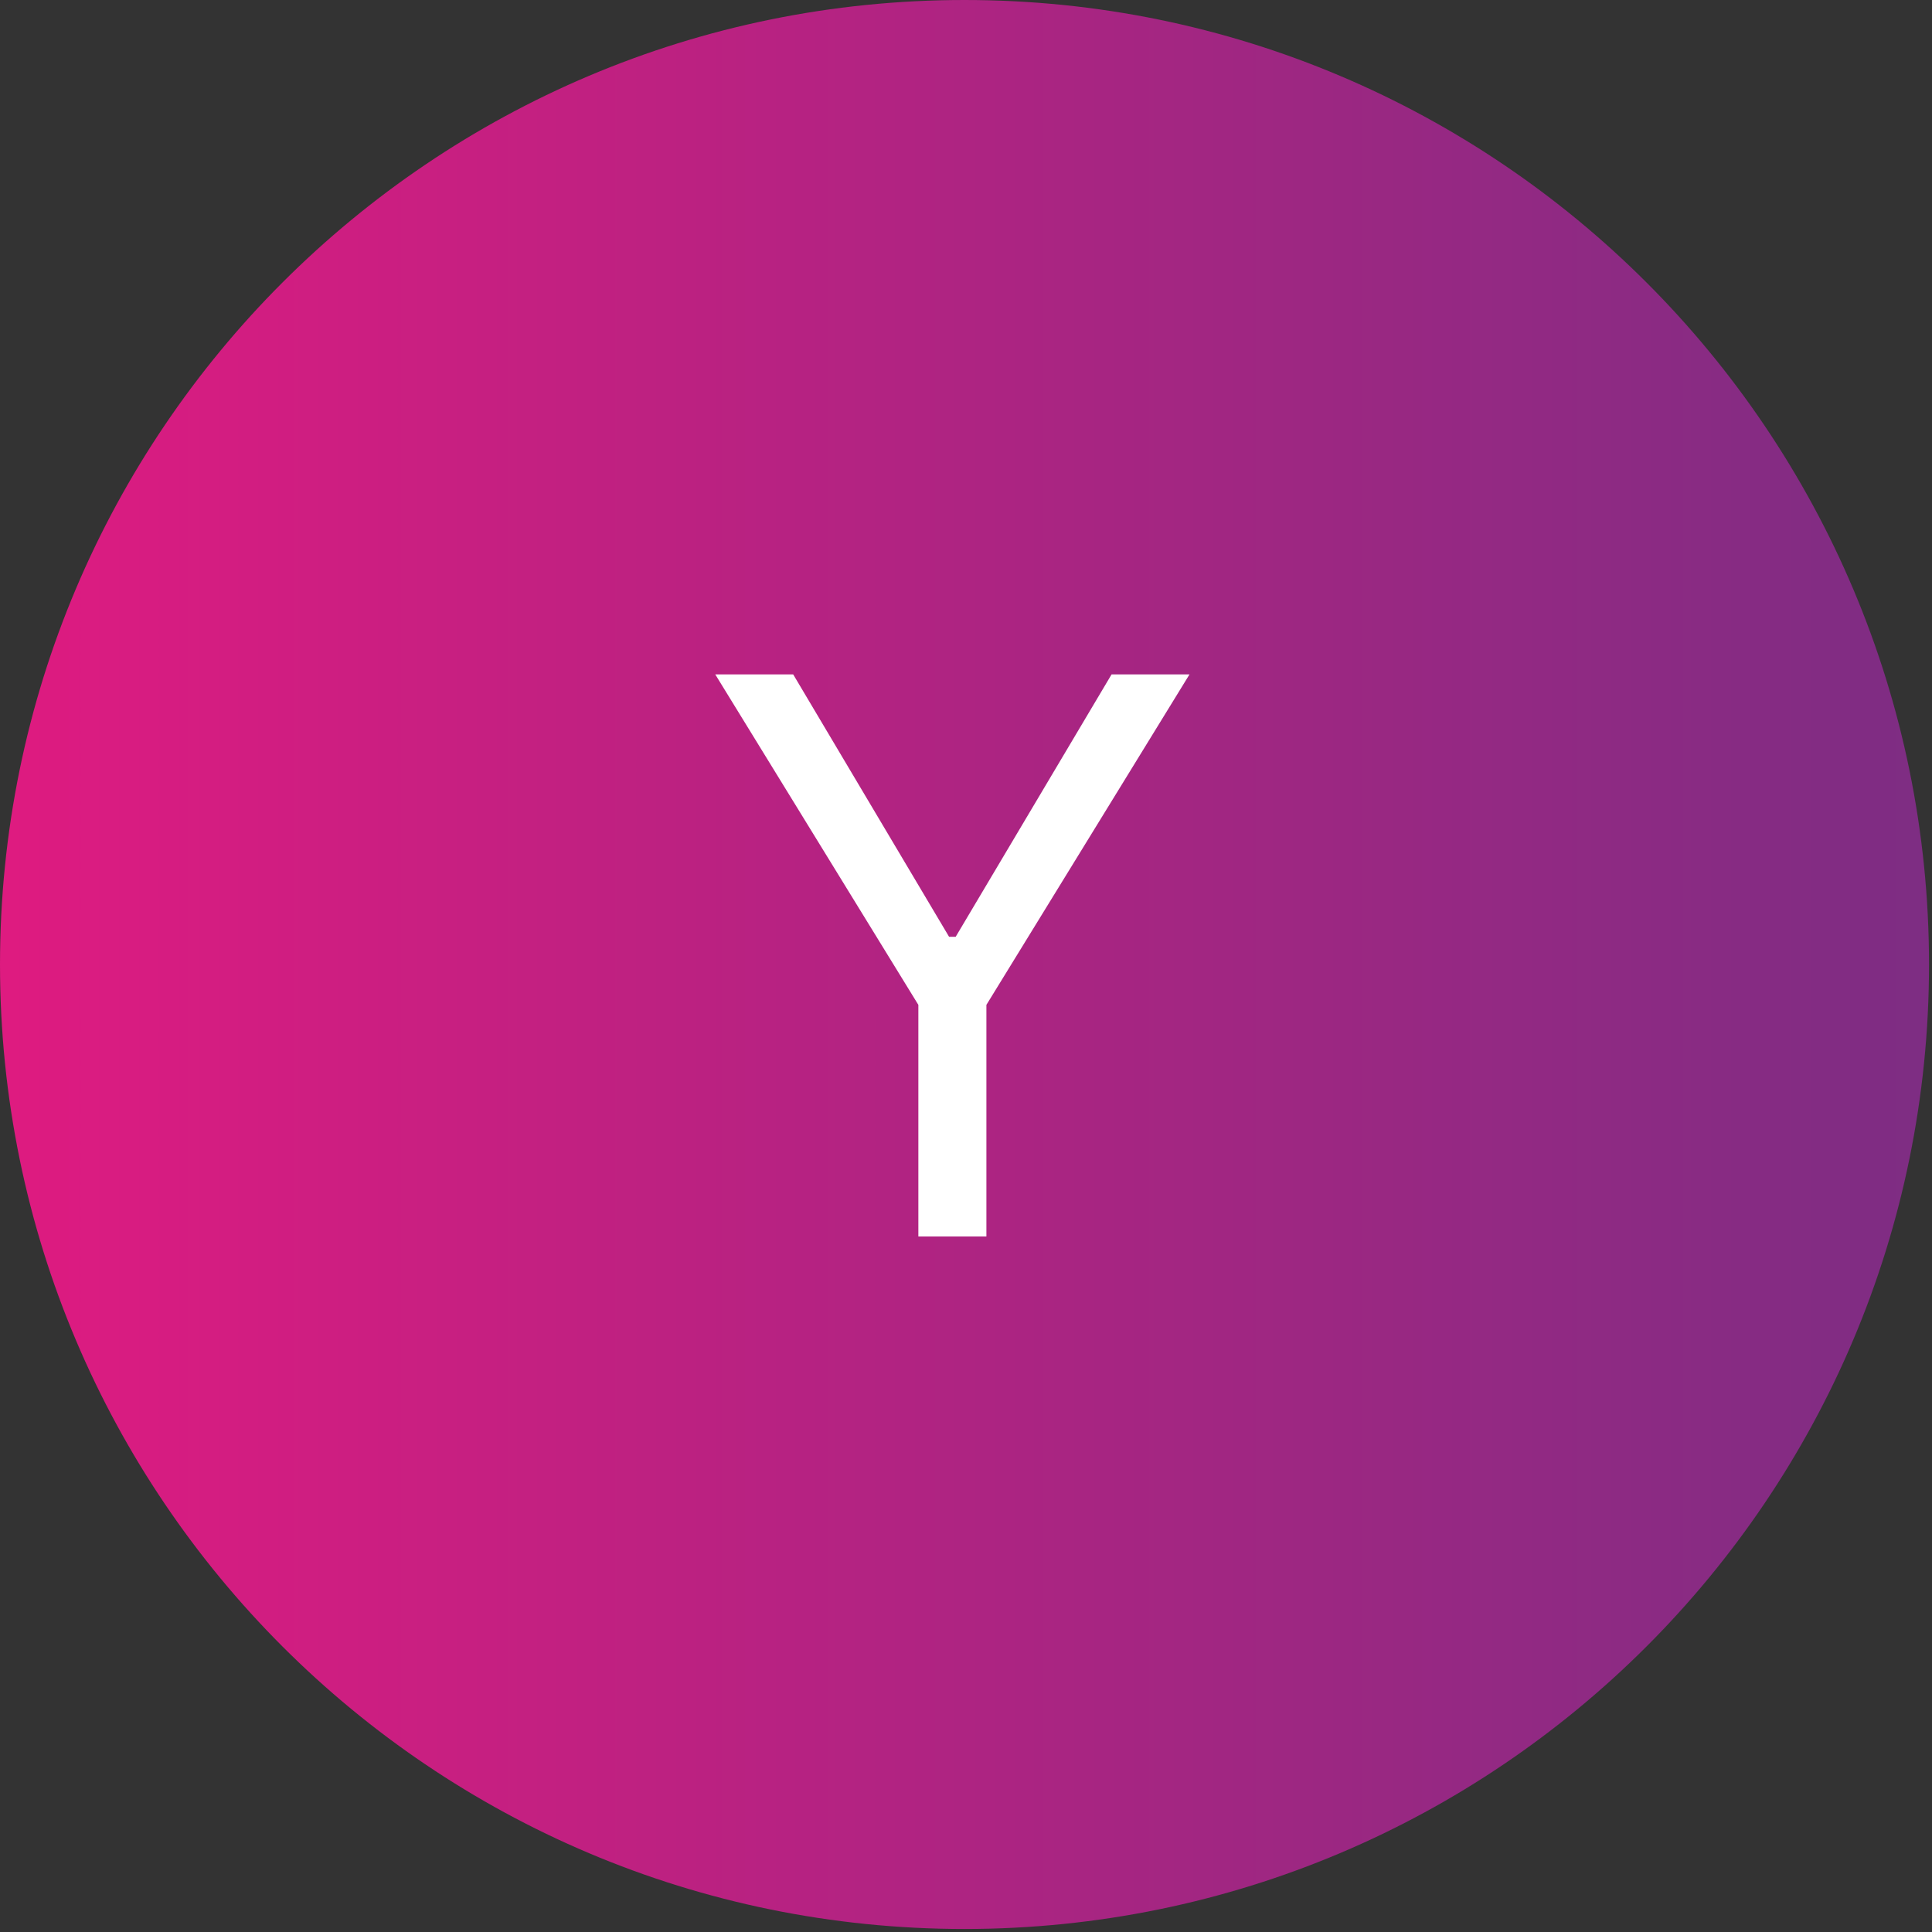 <svg xmlns="http://www.w3.org/2000/svg" width="50" height="50" viewBox="0 0 50 50" fill="none"><rect x="0" y="0" width="50" height="50" fill="#333333" stroke="none"/><path opacity="0.95" d="M24.961 49.922C38.747 49.922 49.923 38.747 49.923 24.961C49.923 11.175 38.747 0 24.961 0C11.175 0 0 11.175 0 24.961C0 38.747 11.175 49.922 24.961 49.922Z" fill="url(#paint0_linear_1_353)"></path><path d="M18.511 17.454H20.528L24.562 24.244H24.733L28.767 17.454H30.784L25.528 26.006V32H23.767V26.006L18.511 17.454Z" fill="white"></path><defs><linearGradient id="paint0_linear_1_353" x1="0.01" y1="24.961" x2="49.923" y2="24.961" gradientUnits="userSpaceOnUse"><stop stop-color="#E71984"></stop><stop offset="1" stop-color="#812C87"></stop></linearGradient></defs></svg>
